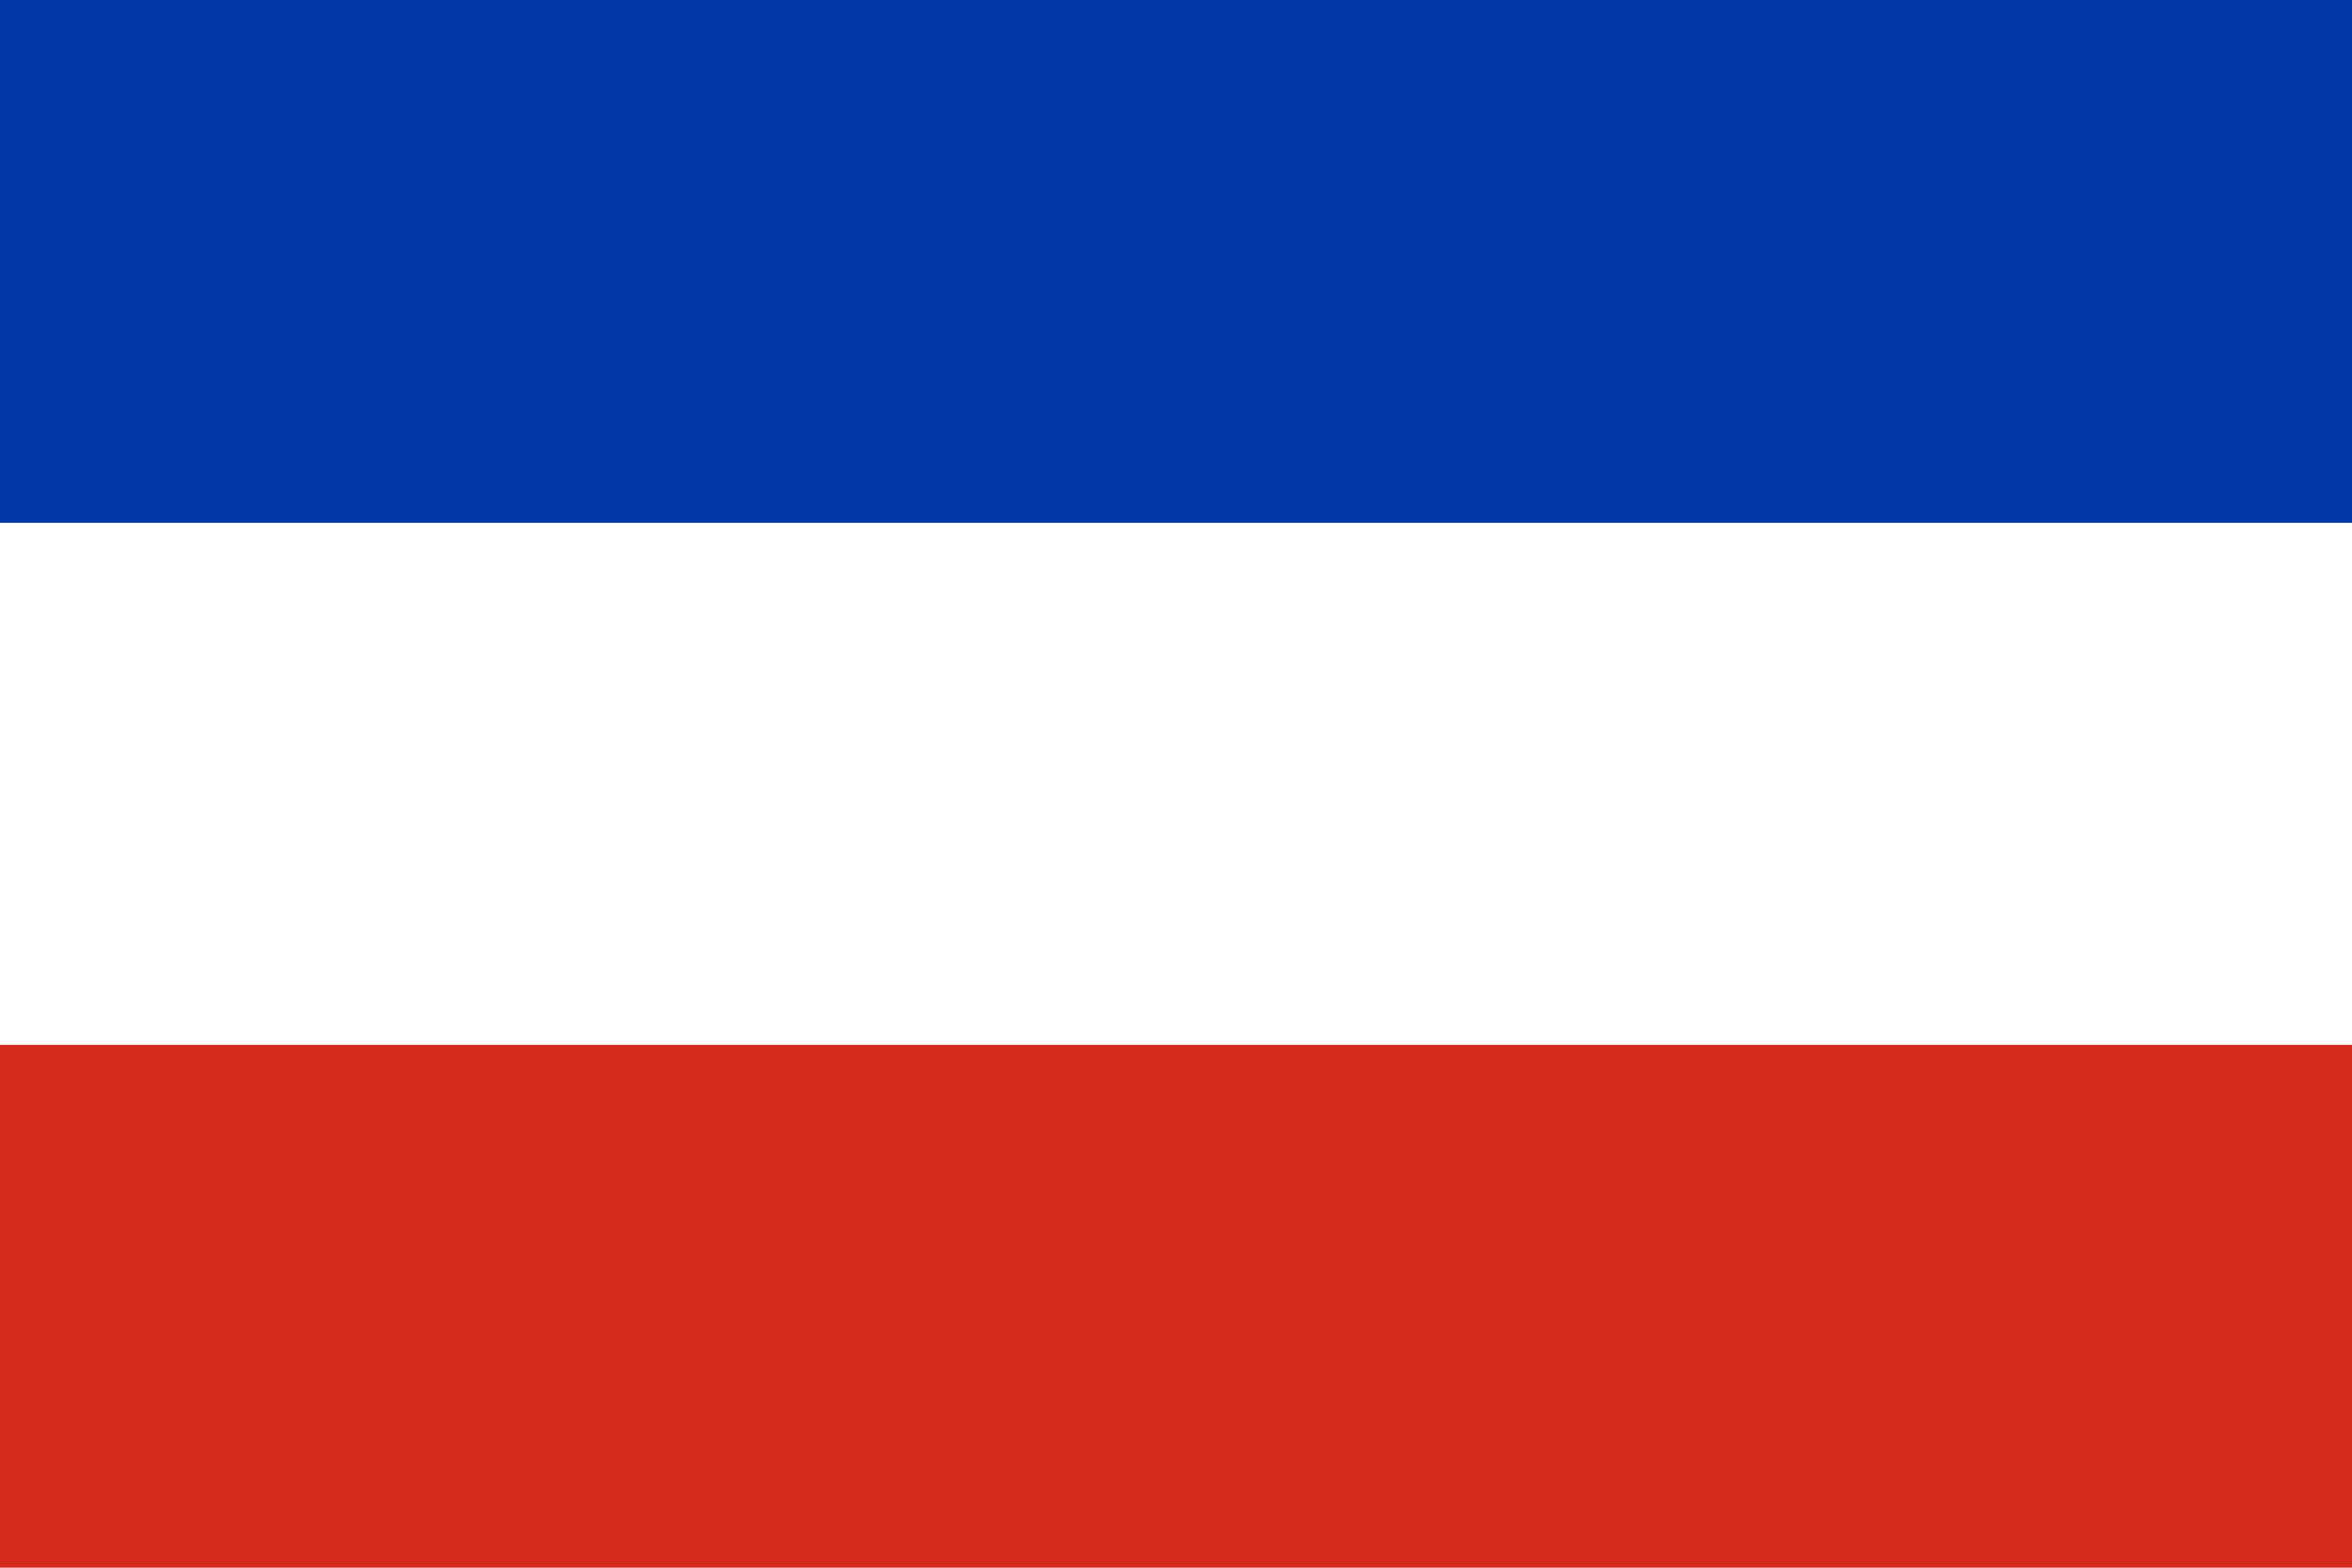 <svg xmlns="http://www.w3.org/2000/svg" viewBox="0 0 3 2">
<rect width="3" height="2" fill="#fff"/>
<rect width="3" height="0.667" fill="#0039a6"/>
<rect width="3" height="0.667" y="1.333" fill="#d52b1e"/>
</svg>